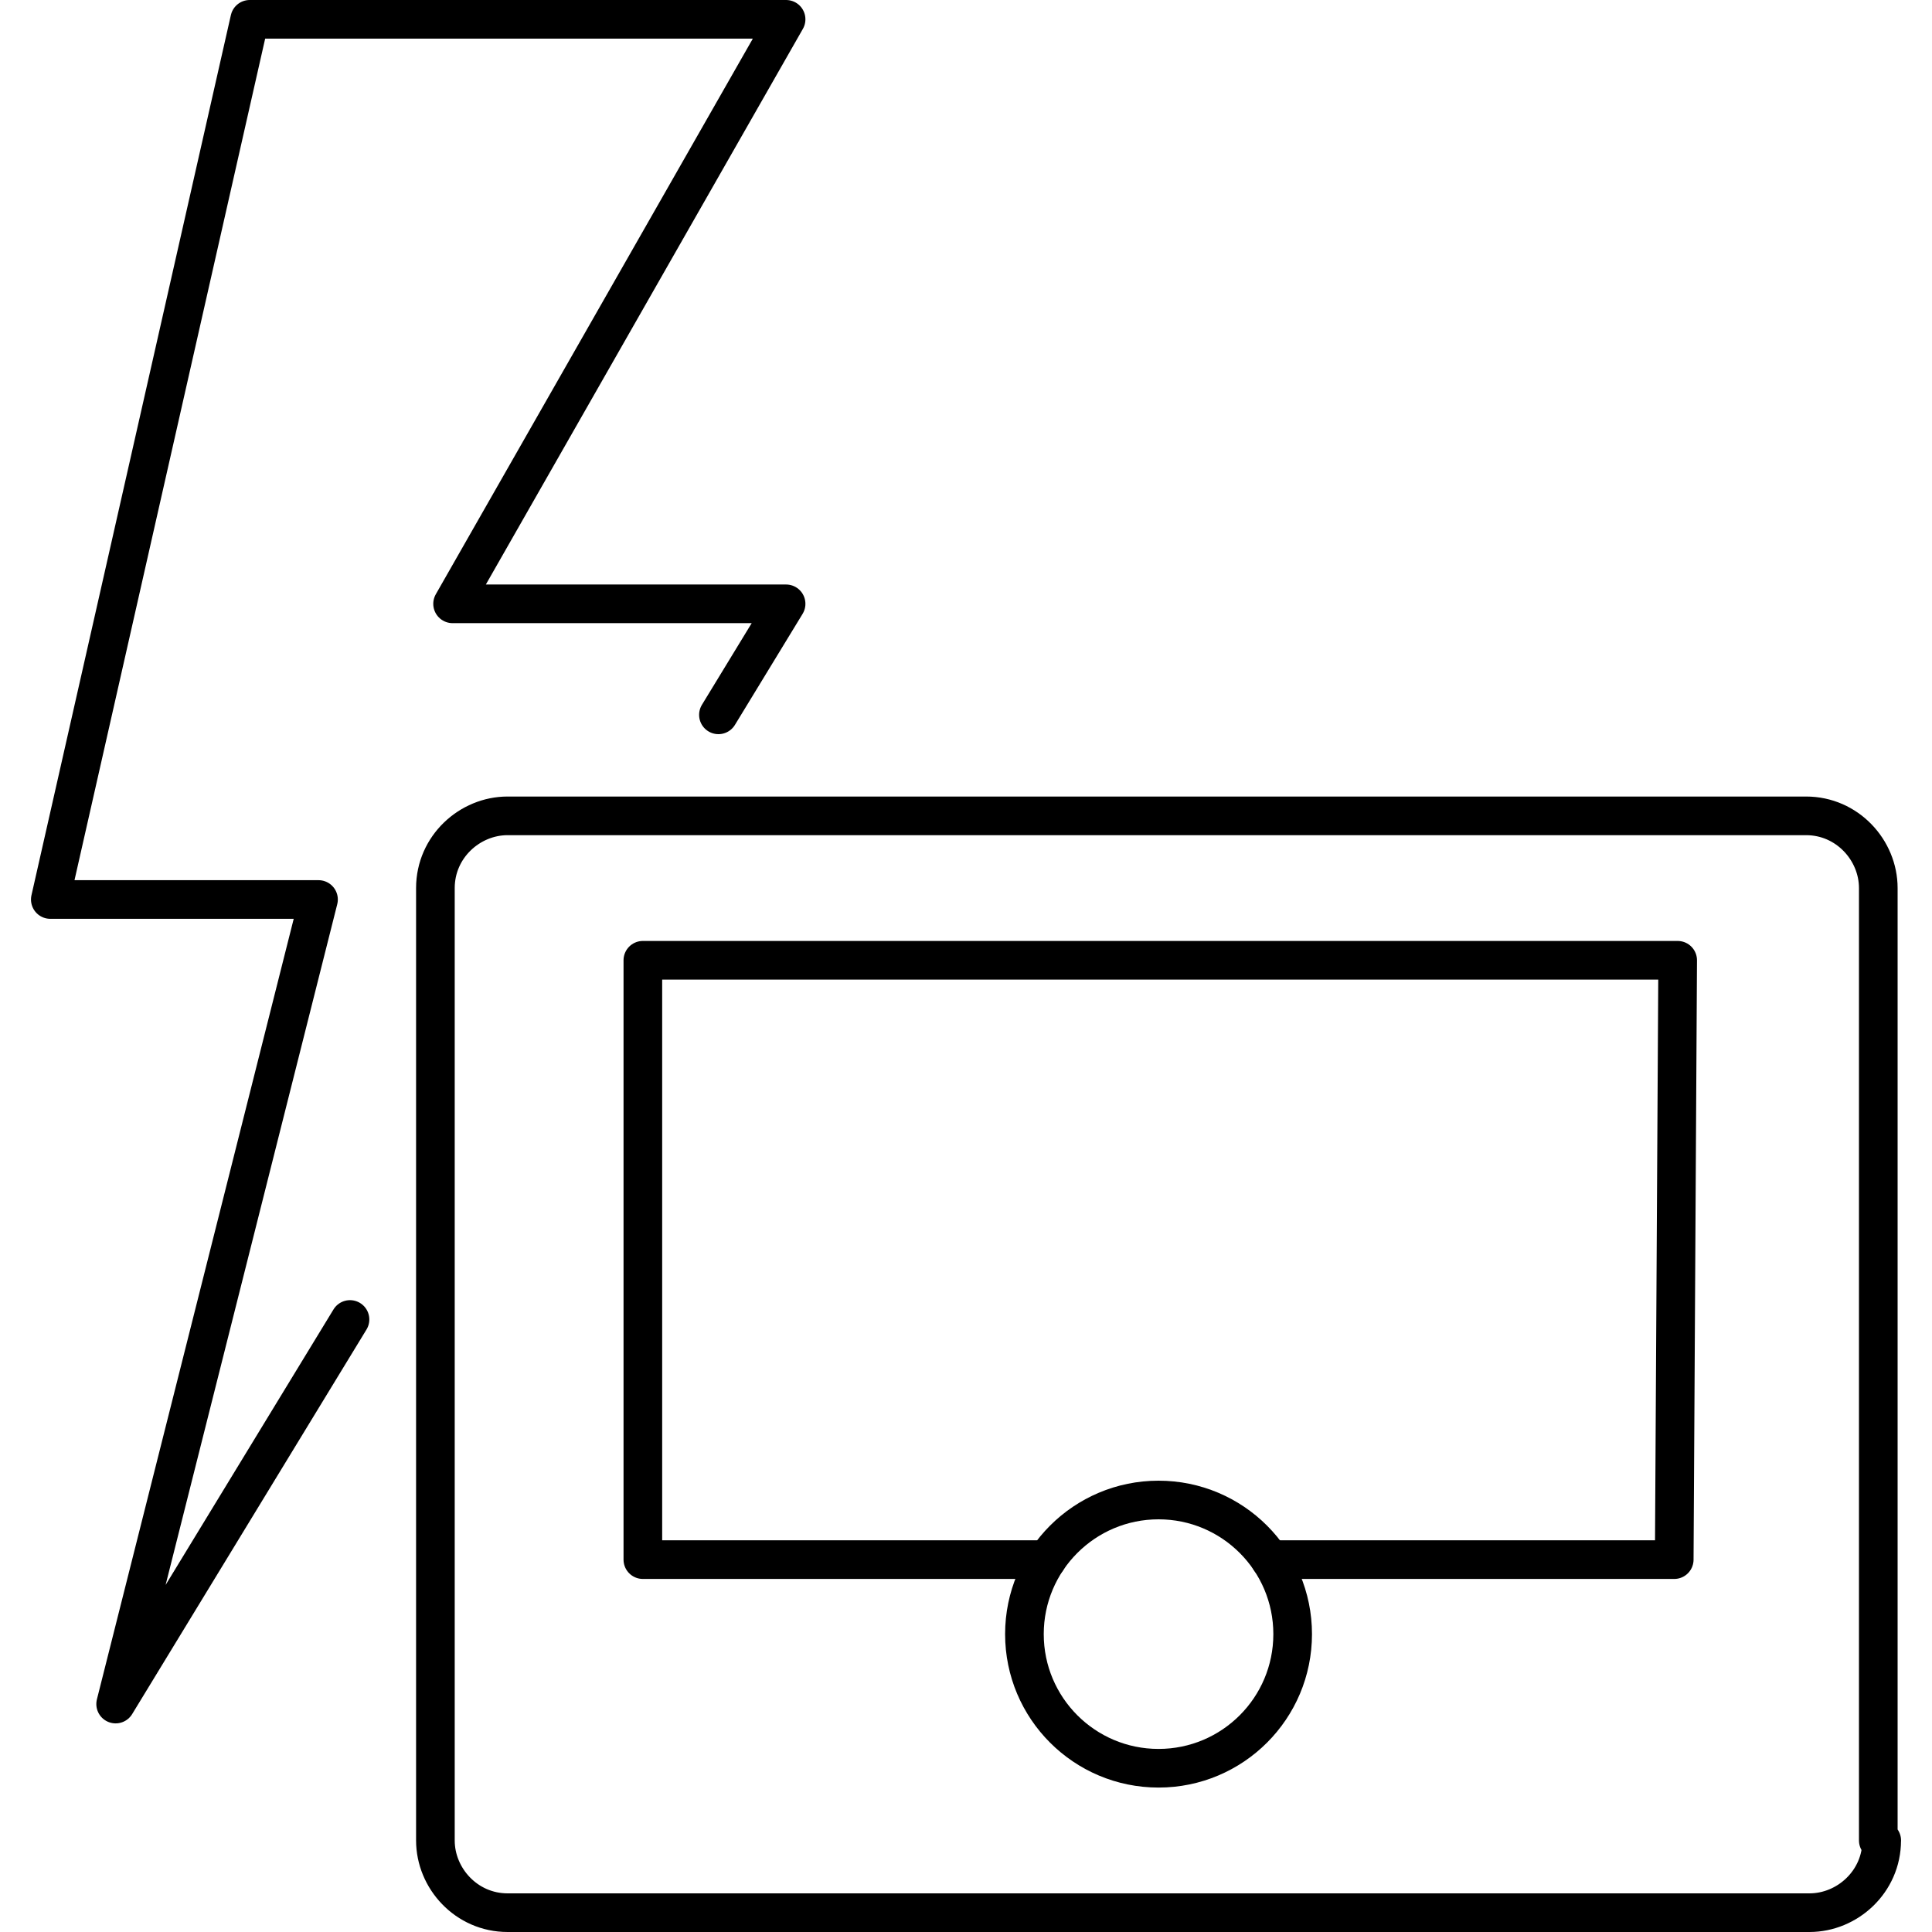 <?xml version="1.0" encoding="UTF-8"?>
<svg id="Layer_1" data-name="Layer 1" xmlns="http://www.w3.org/2000/svg" version="1.1" viewBox="0 0 50 50" width="50" height="50" style="enable-background:new 0 0 50 50;" xml:space="preserve">
  <!-- Generator: Adobe Illustrator 29.0.0, SVG Export Plug-In . SVG Version: 2.1.0 Build 186)  -->
  <defs>
    <style>
      .st0 {
        fill: none;
        stroke: #000;
        stroke-linecap: round;
        stroke-linejoin: round;
      }
    </style>
  </defs>
  <path class="st0" d="M27.097,40.363h-10.46v-15.511h26.781l-.089,15.511h-10.46M48.698,47.631c0,1.068-.89,1.869-1.869,1.869H13.137c-1.068,0-1.869-.89-1.869-1.869v-24.648c0-1.068.89-1.869,1.869-1.869h33.604c1.068,0,1.869.89,1.869,1.869v24.648h.089Z"/>
  <path class="st0" d="M9.058,34.148l-6.065,9.953,5.25-20.822H1.302L6.463.5h13.881l-8.631,15.127h8.631l-1.751,2.873"/>
  <circle class="st0" cx="29.983" cy="42.291" r="3.471"/>
</svg>